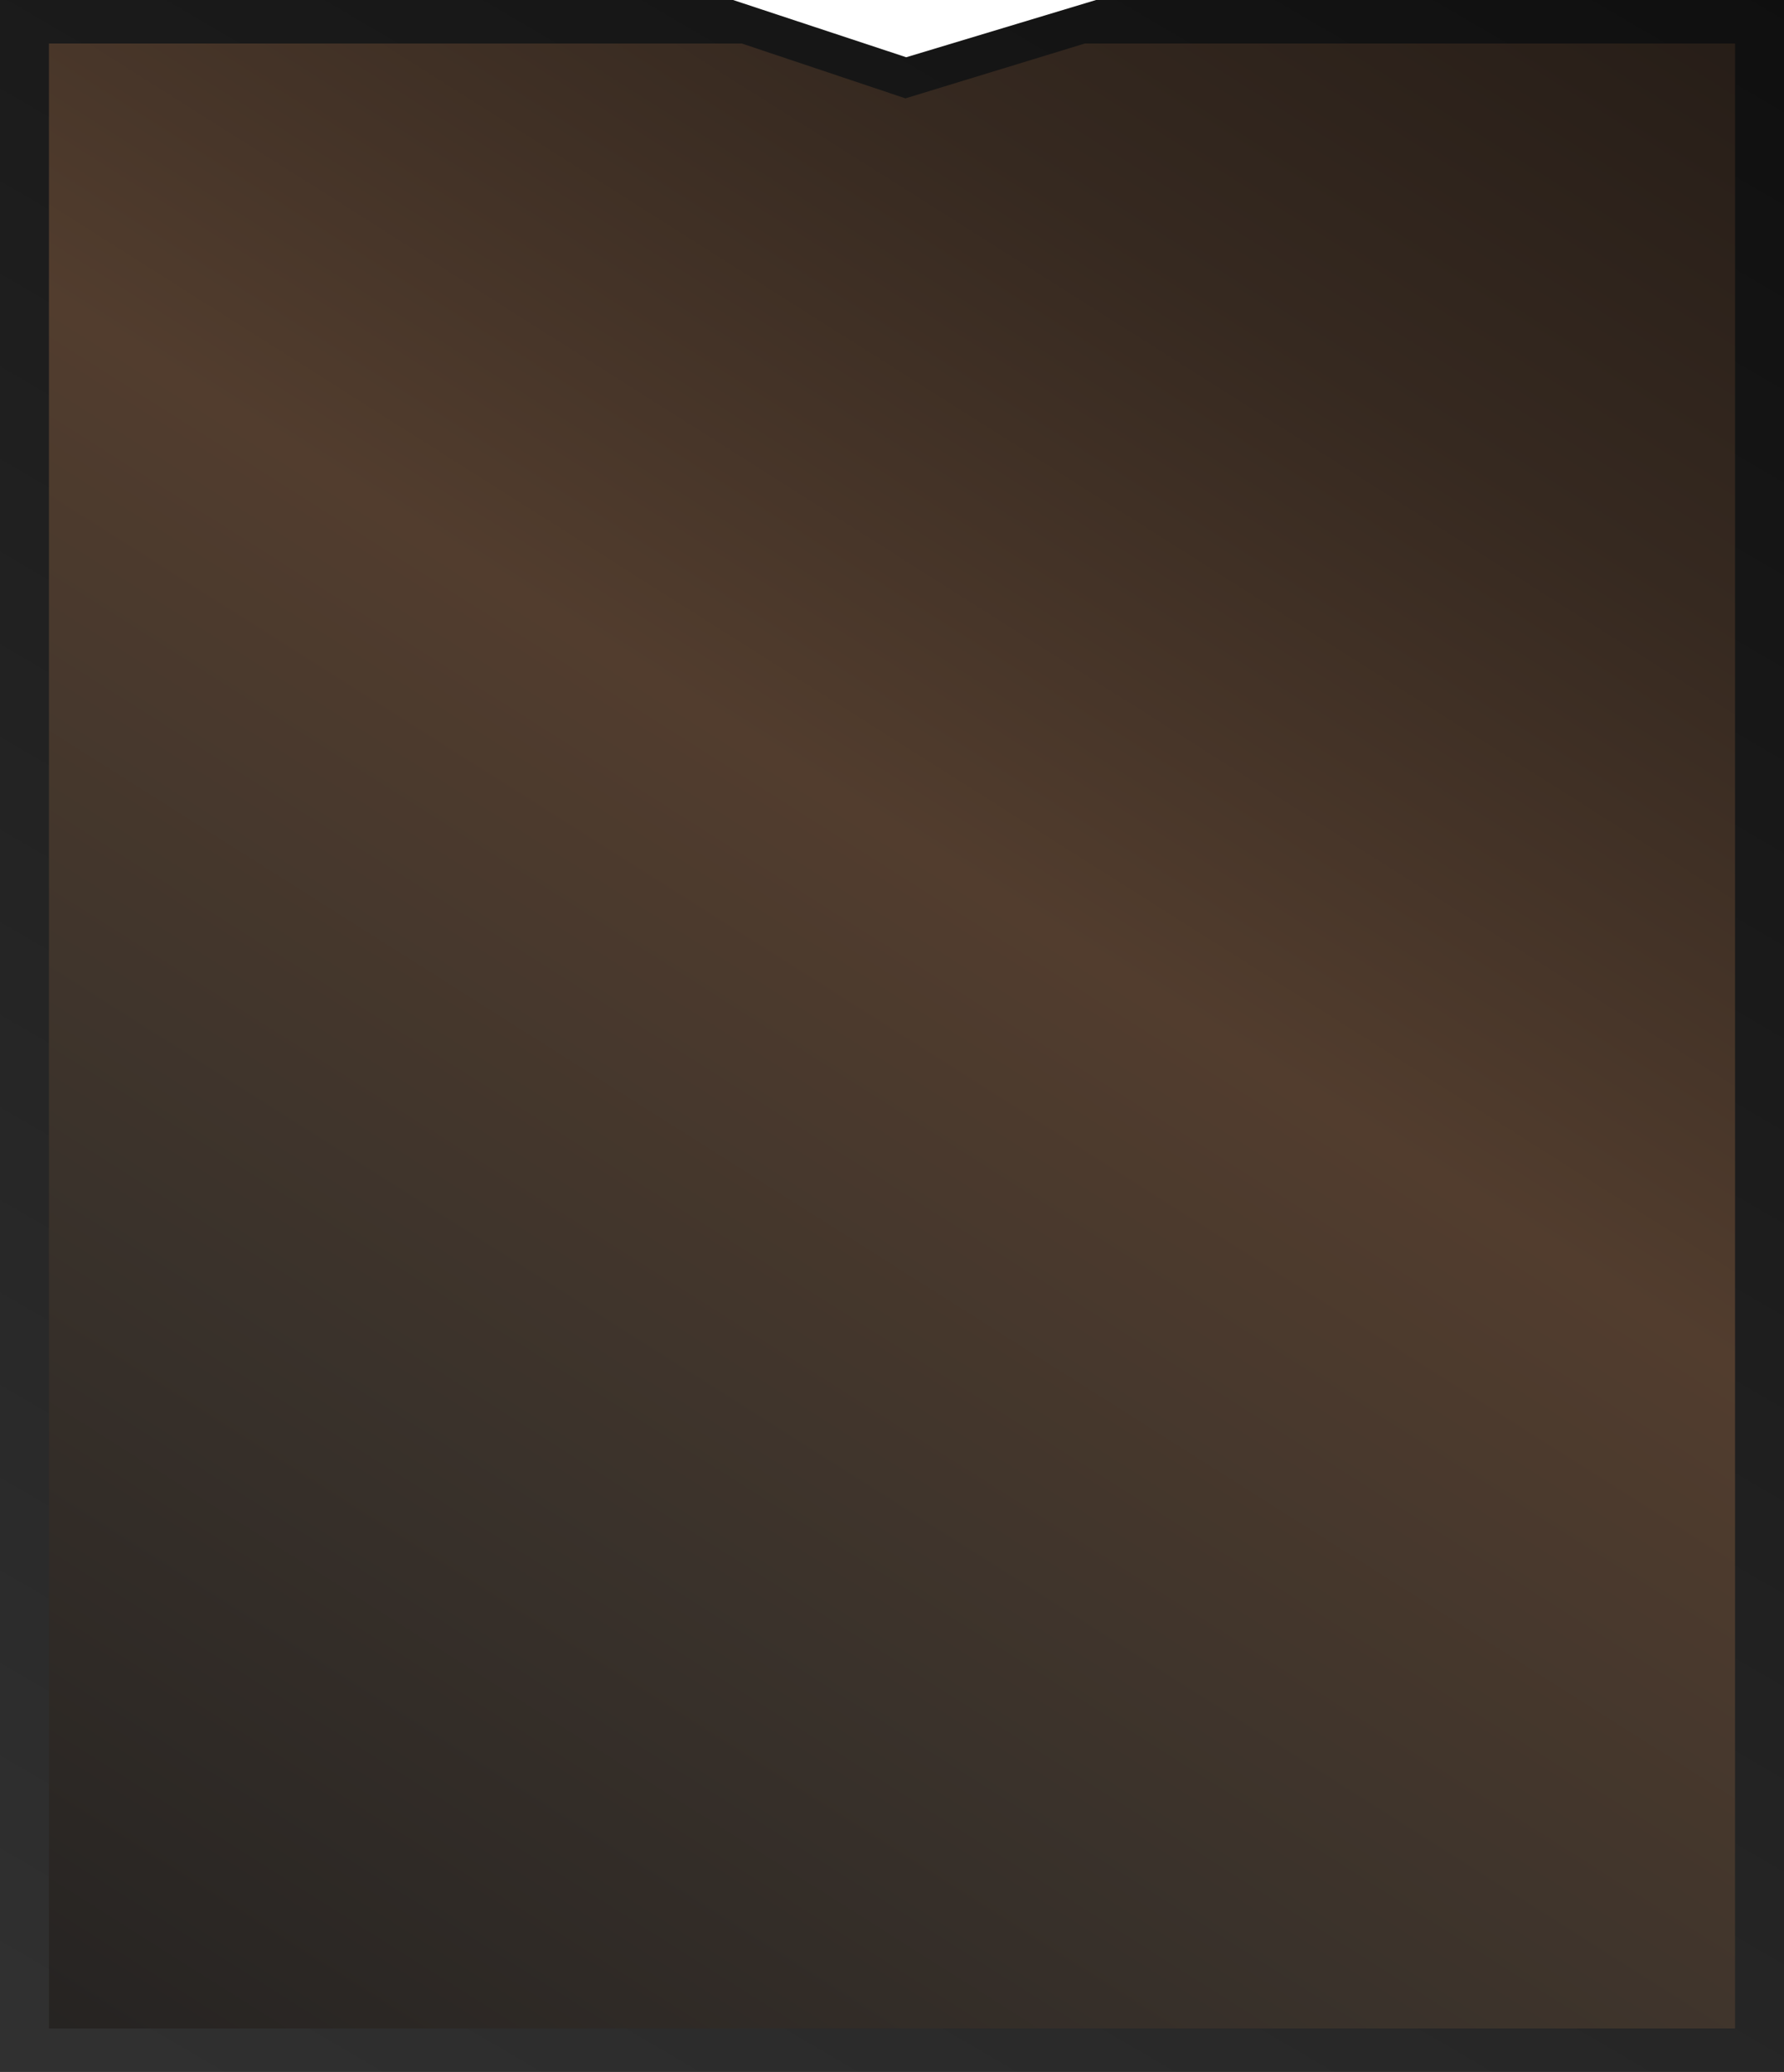 <?xml version="1.0" encoding="UTF-8"?> <svg xmlns="http://www.w3.org/2000/svg" width="328" height="381" viewBox="0 0 328 381" fill="none"> <path d="M134.777 0H0V381H328V0H201.511L166.617 10.529L134.777 0Z" fill="url(#paint0_linear_30_59)"></path> <path d="M136.38 8H9V373H319V8H199.452L166.473 18.087L136.38 8Z" fill="url(#paint1_linear_30_59)"></path> <defs> <linearGradient id="paint0_linear_30_59" x1="335.415" y1="-17.549" x2="83.168" y2="413.946" gradientUnits="userSpaceOnUse"> <stop stop-color="#0E0E0E"></stop> <stop offset="1" stop-color="#303030"></stop> </linearGradient> <linearGradient id="paint1_linear_30_59" x1="321.214" y1="5.264" x2="58.307" y2="420.259" gradientUnits="userSpaceOnUse"> <stop stop-color="#261D17"></stop> <stop offset="0.19" stop-color="#362920"></stop> <stop offset="0.425" stop-color="#523D2E"></stop> <stop offset="0.699" stop-color="#3A322B"></stop> <stop offset="1" stop-color="#242221"></stop> </linearGradient> </defs> </svg> 